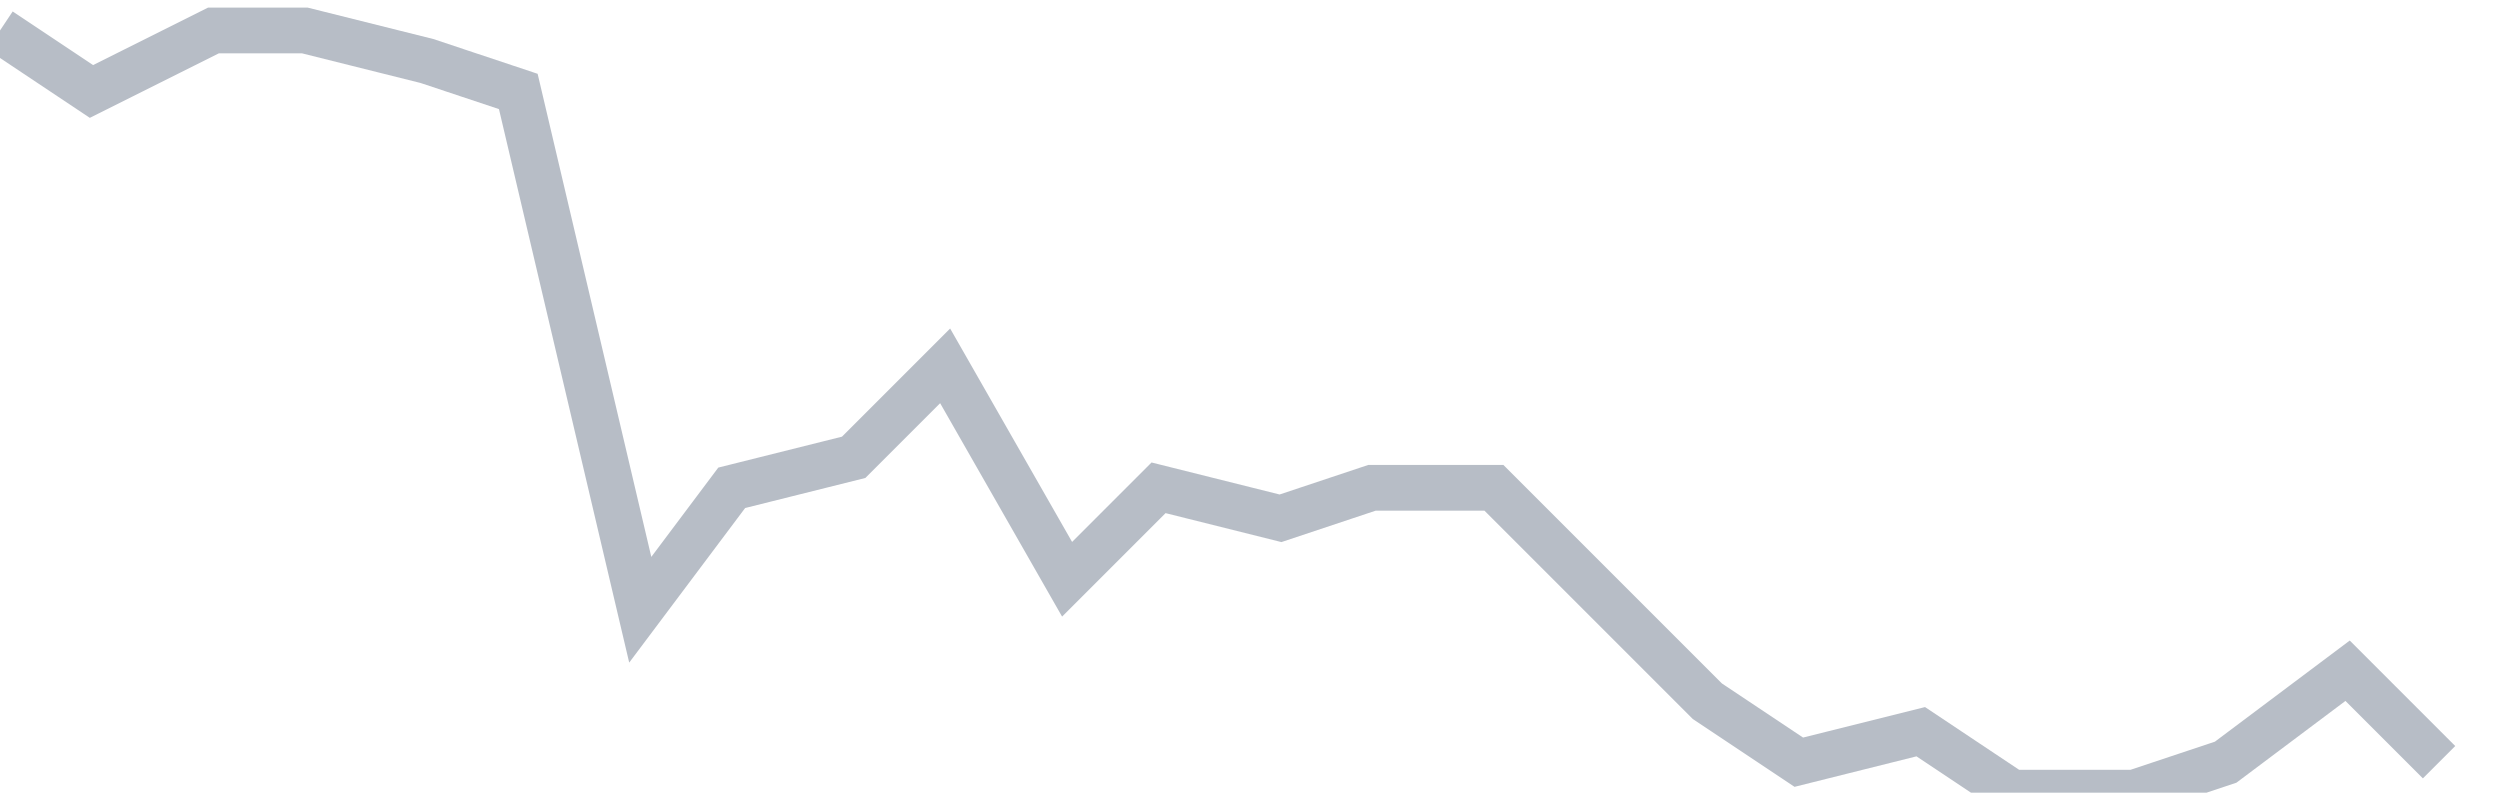 <svg width="82" height="26" fill="none" xmlns="http://www.w3.org/2000/svg"><path d="M0 1l3 2 4-2h3l4 1 3 1 4 17 3-4 4-1 3-3 4 7 3-3 4 1 3-1h4l3 3 4 4 3 2 4-1 3 2h4l3-1 4-3 3 3" stroke="#B7BDC6" stroke-width="1.5"/></svg>
